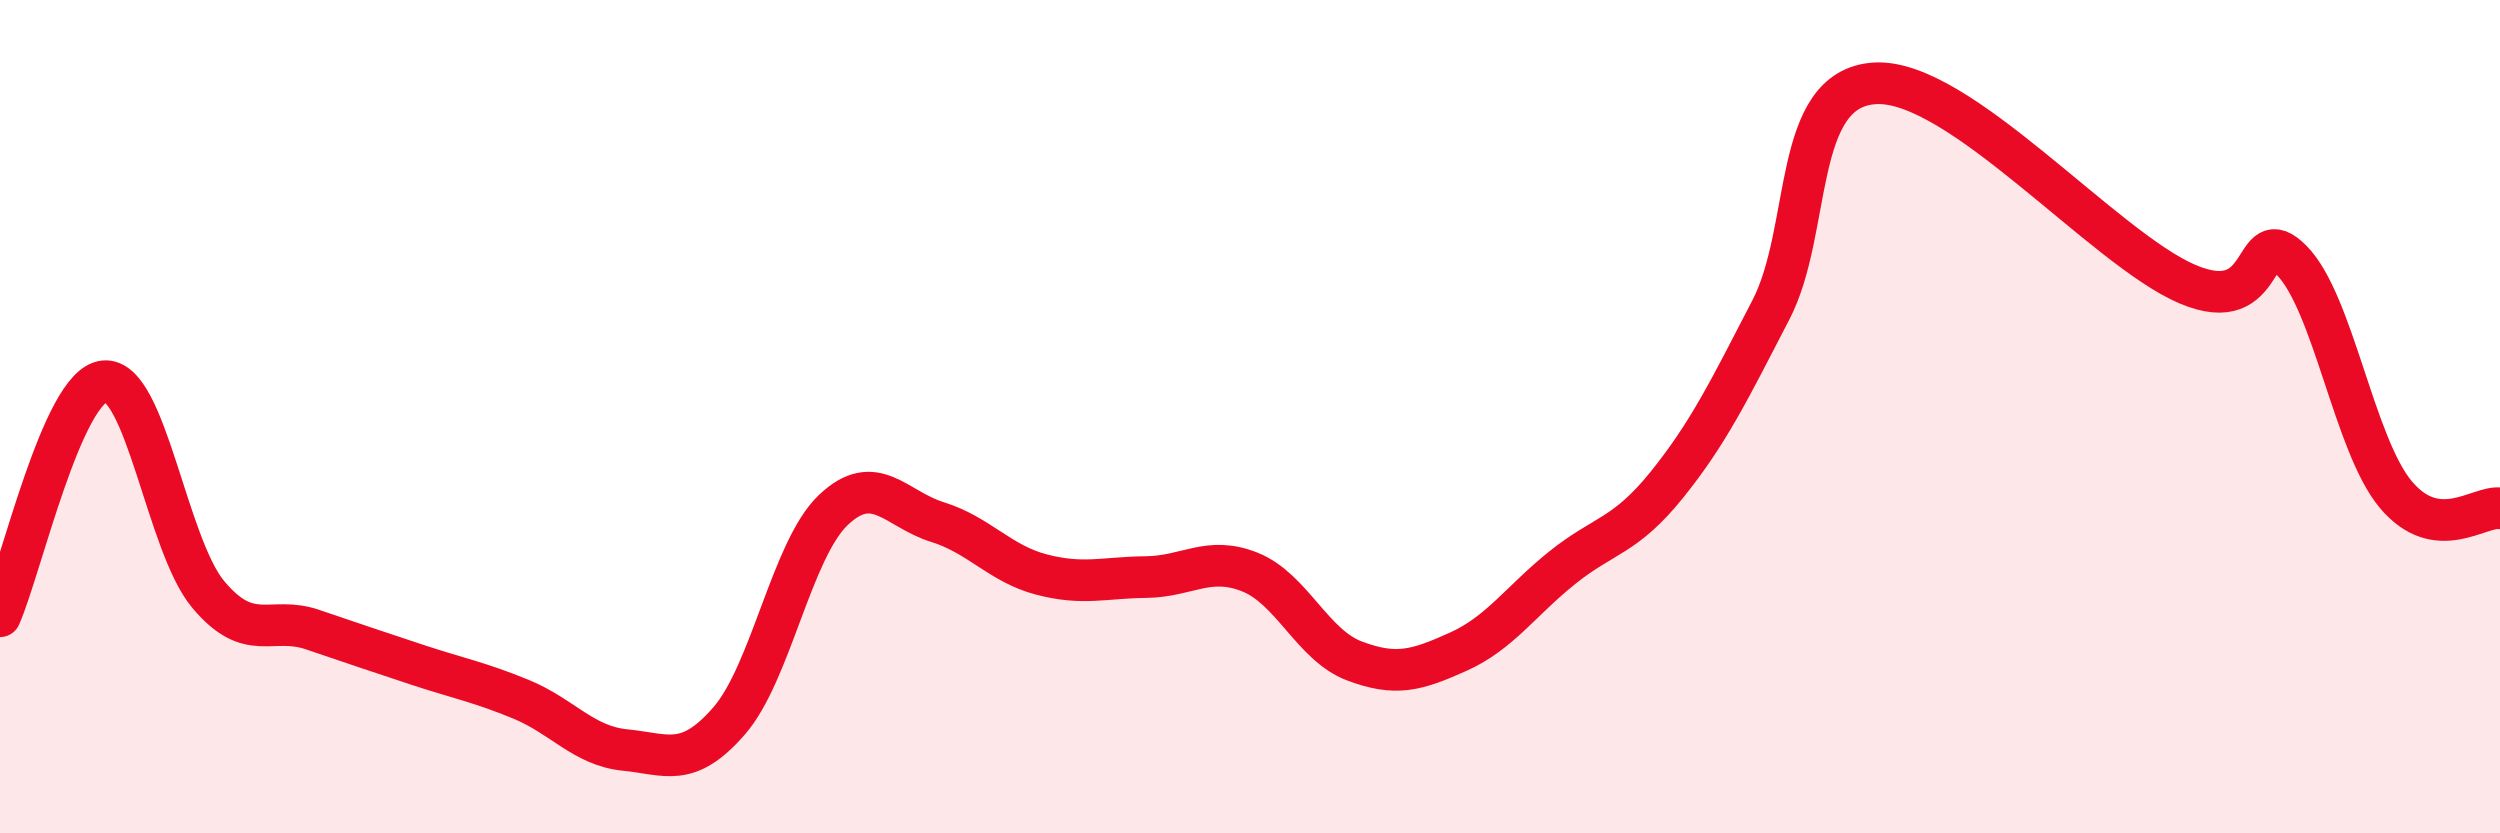 
    <svg width="60" height="20" viewBox="0 0 60 20" xmlns="http://www.w3.org/2000/svg">
      <path
        d="M 0,14.79 C 0.5,13.66 1.5,9.25 2.5,9.15 C 3.5,9.05 4,13.08 5,14.27 C 6,15.46 6.5,14.77 7.5,15.11 C 8.5,15.45 9,15.62 10,15.95 C 11,16.28 11.5,16.37 12.5,16.78 C 13.5,17.19 14,17.9 15,18 C 16,18.1 16.5,18.45 17.5,17.3 C 18.5,16.15 19,13.19 20,12.24 C 21,11.29 21.5,12.22 22.5,12.53 C 23.5,12.84 24,13.53 25,13.79 C 26,14.05 26.5,13.86 27.5,13.85 C 28.5,13.84 29,13.33 30,13.73 C 31,14.13 31.5,15.48 32.5,15.86 C 33.5,16.24 34,16.09 35,15.64 C 36,15.19 36.5,14.42 37.5,13.62 C 38.5,12.82 39,12.88 40,11.64 C 41,10.4 41.5,9.37 42.5,7.44 C 43.5,5.51 43,2.12 45,2 C 47,1.88 50.5,5.97 52.5,6.82 C 54.5,7.67 54,5.24 55,6.25 C 56,7.26 56.5,10.68 57.5,11.87 C 58.5,13.06 59.5,12.13 60,12.2L60 20L0 20Z"
        fill="#EB0A25"
        opacity="0.1"
        stroke-linecap="round"
        stroke-linejoin="round"
      />
      <path
        d="M 0,14.79 C 0.5,13.66 1.5,9.25 2.5,9.15 C 3.5,9.05 4,13.08 5,14.27 C 6,15.46 6.5,14.77 7.5,15.11 C 8.5,15.45 9,15.62 10,15.95 C 11,16.28 11.5,16.37 12.5,16.78 C 13.5,17.19 14,17.9 15,18 C 16,18.1 16.5,18.45 17.5,17.3 C 18.5,16.15 19,13.19 20,12.24 C 21,11.29 21.5,12.22 22.5,12.53 C 23.5,12.84 24,13.53 25,13.79 C 26,14.05 26.5,13.86 27.5,13.85 C 28.5,13.84 29,13.33 30,13.73 C 31,14.13 31.5,15.48 32.5,15.86 C 33.5,16.24 34,16.09 35,15.64 C 36,15.19 36.5,14.42 37.5,13.62 C 38.5,12.82 39,12.88 40,11.64 C 41,10.4 41.5,9.37 42.5,7.44 C 43.5,5.51 43,2.12 45,2 C 47,1.88 50.5,5.97 52.5,6.82 C 54.5,7.67 54,5.24 55,6.25 C 56,7.26 56.5,10.68 57.5,11.87 C 58.5,13.06 59.5,12.13 60,12.2"
        stroke="#EB0A25"
        stroke-width="1"
        fill="none"
        stroke-linecap="round"
        stroke-linejoin="round"
      />
    </svg>
  